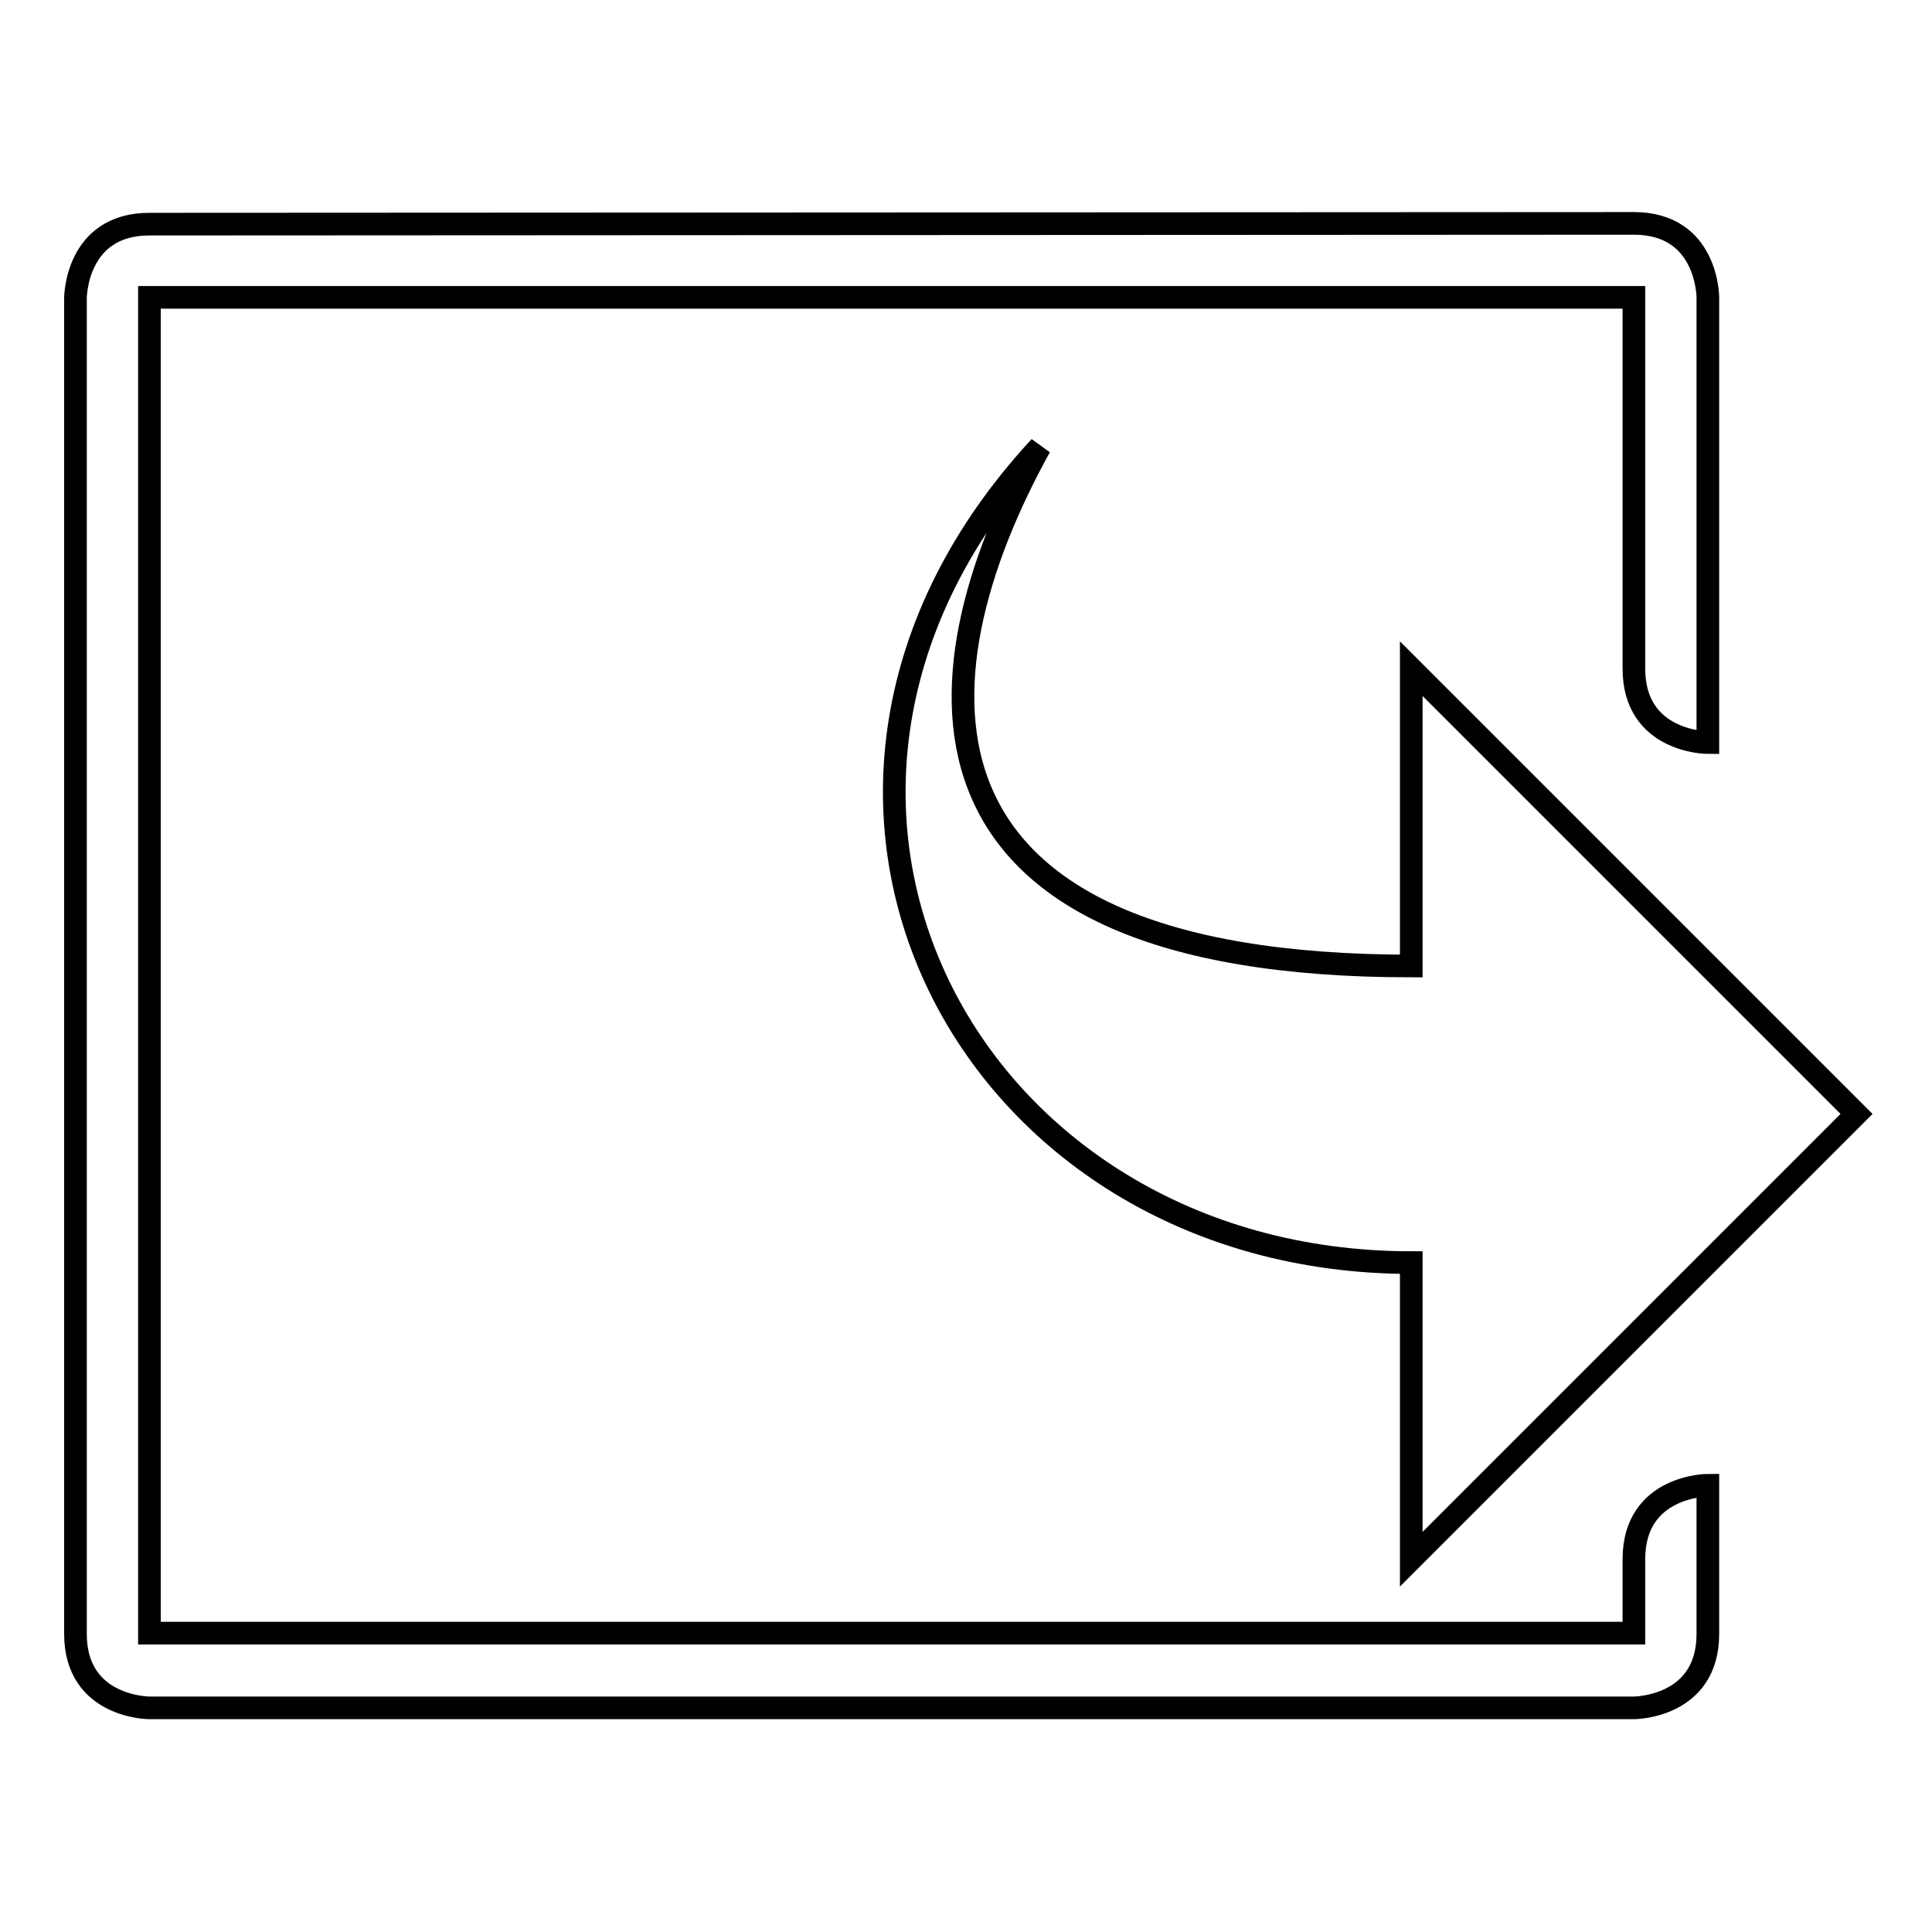<?xml version="1.0" encoding="utf-8"?>
<!-- Svg Vector Icons : http://www.onlinewebfonts.com/icon -->
<!DOCTYPE svg PUBLIC "-//W3C//DTD SVG 1.1//EN" "http://www.w3.org/Graphics/SVG/1.1/DTD/svg11.dtd">
<svg version="1.1" xmlns="http://www.w3.org/2000/svg" xmlns:xlink="http://www.w3.org/1999/xlink" x="0px" y="0px" viewBox="0 0 256 256" enable-background="new 0 0 256 256" xml:space="preserve">
<g><g><path stroke-width="3" fill-opacity="0" stroke="#000000"  d="M19.8,29.7c-9.8,0-9.8,9.8-9.8,9.8v177c0,9.8,9.8,9.8,9.8,9.8h196.7c0,0,9.8,0,9.8-9.8c0-9.8,0-19.7,0-19.7s-9.8,0-9.8,9.8c0,9.8,0,9.8,0,9.8H19.8v-177h196.7v49.2c0,9.8,9.8,9.8,9.8,9.8v-59c0,0,0-9.8-9.8-9.8L19.8,29.7L19.8,29.7z"/><path stroke-width="3" fill-opacity="0" stroke="#000000"  d="M187,128c-68.8,0-66.4-37.7-49.2-68.8C95.3,105.1,128,167.3,187,167.3v39.3l59-59l-59-59V128z"/><path stroke-width="3" fill-opacity="0" stroke="#000000"  d="M82.5,163.8"/></g></g>
</svg>
